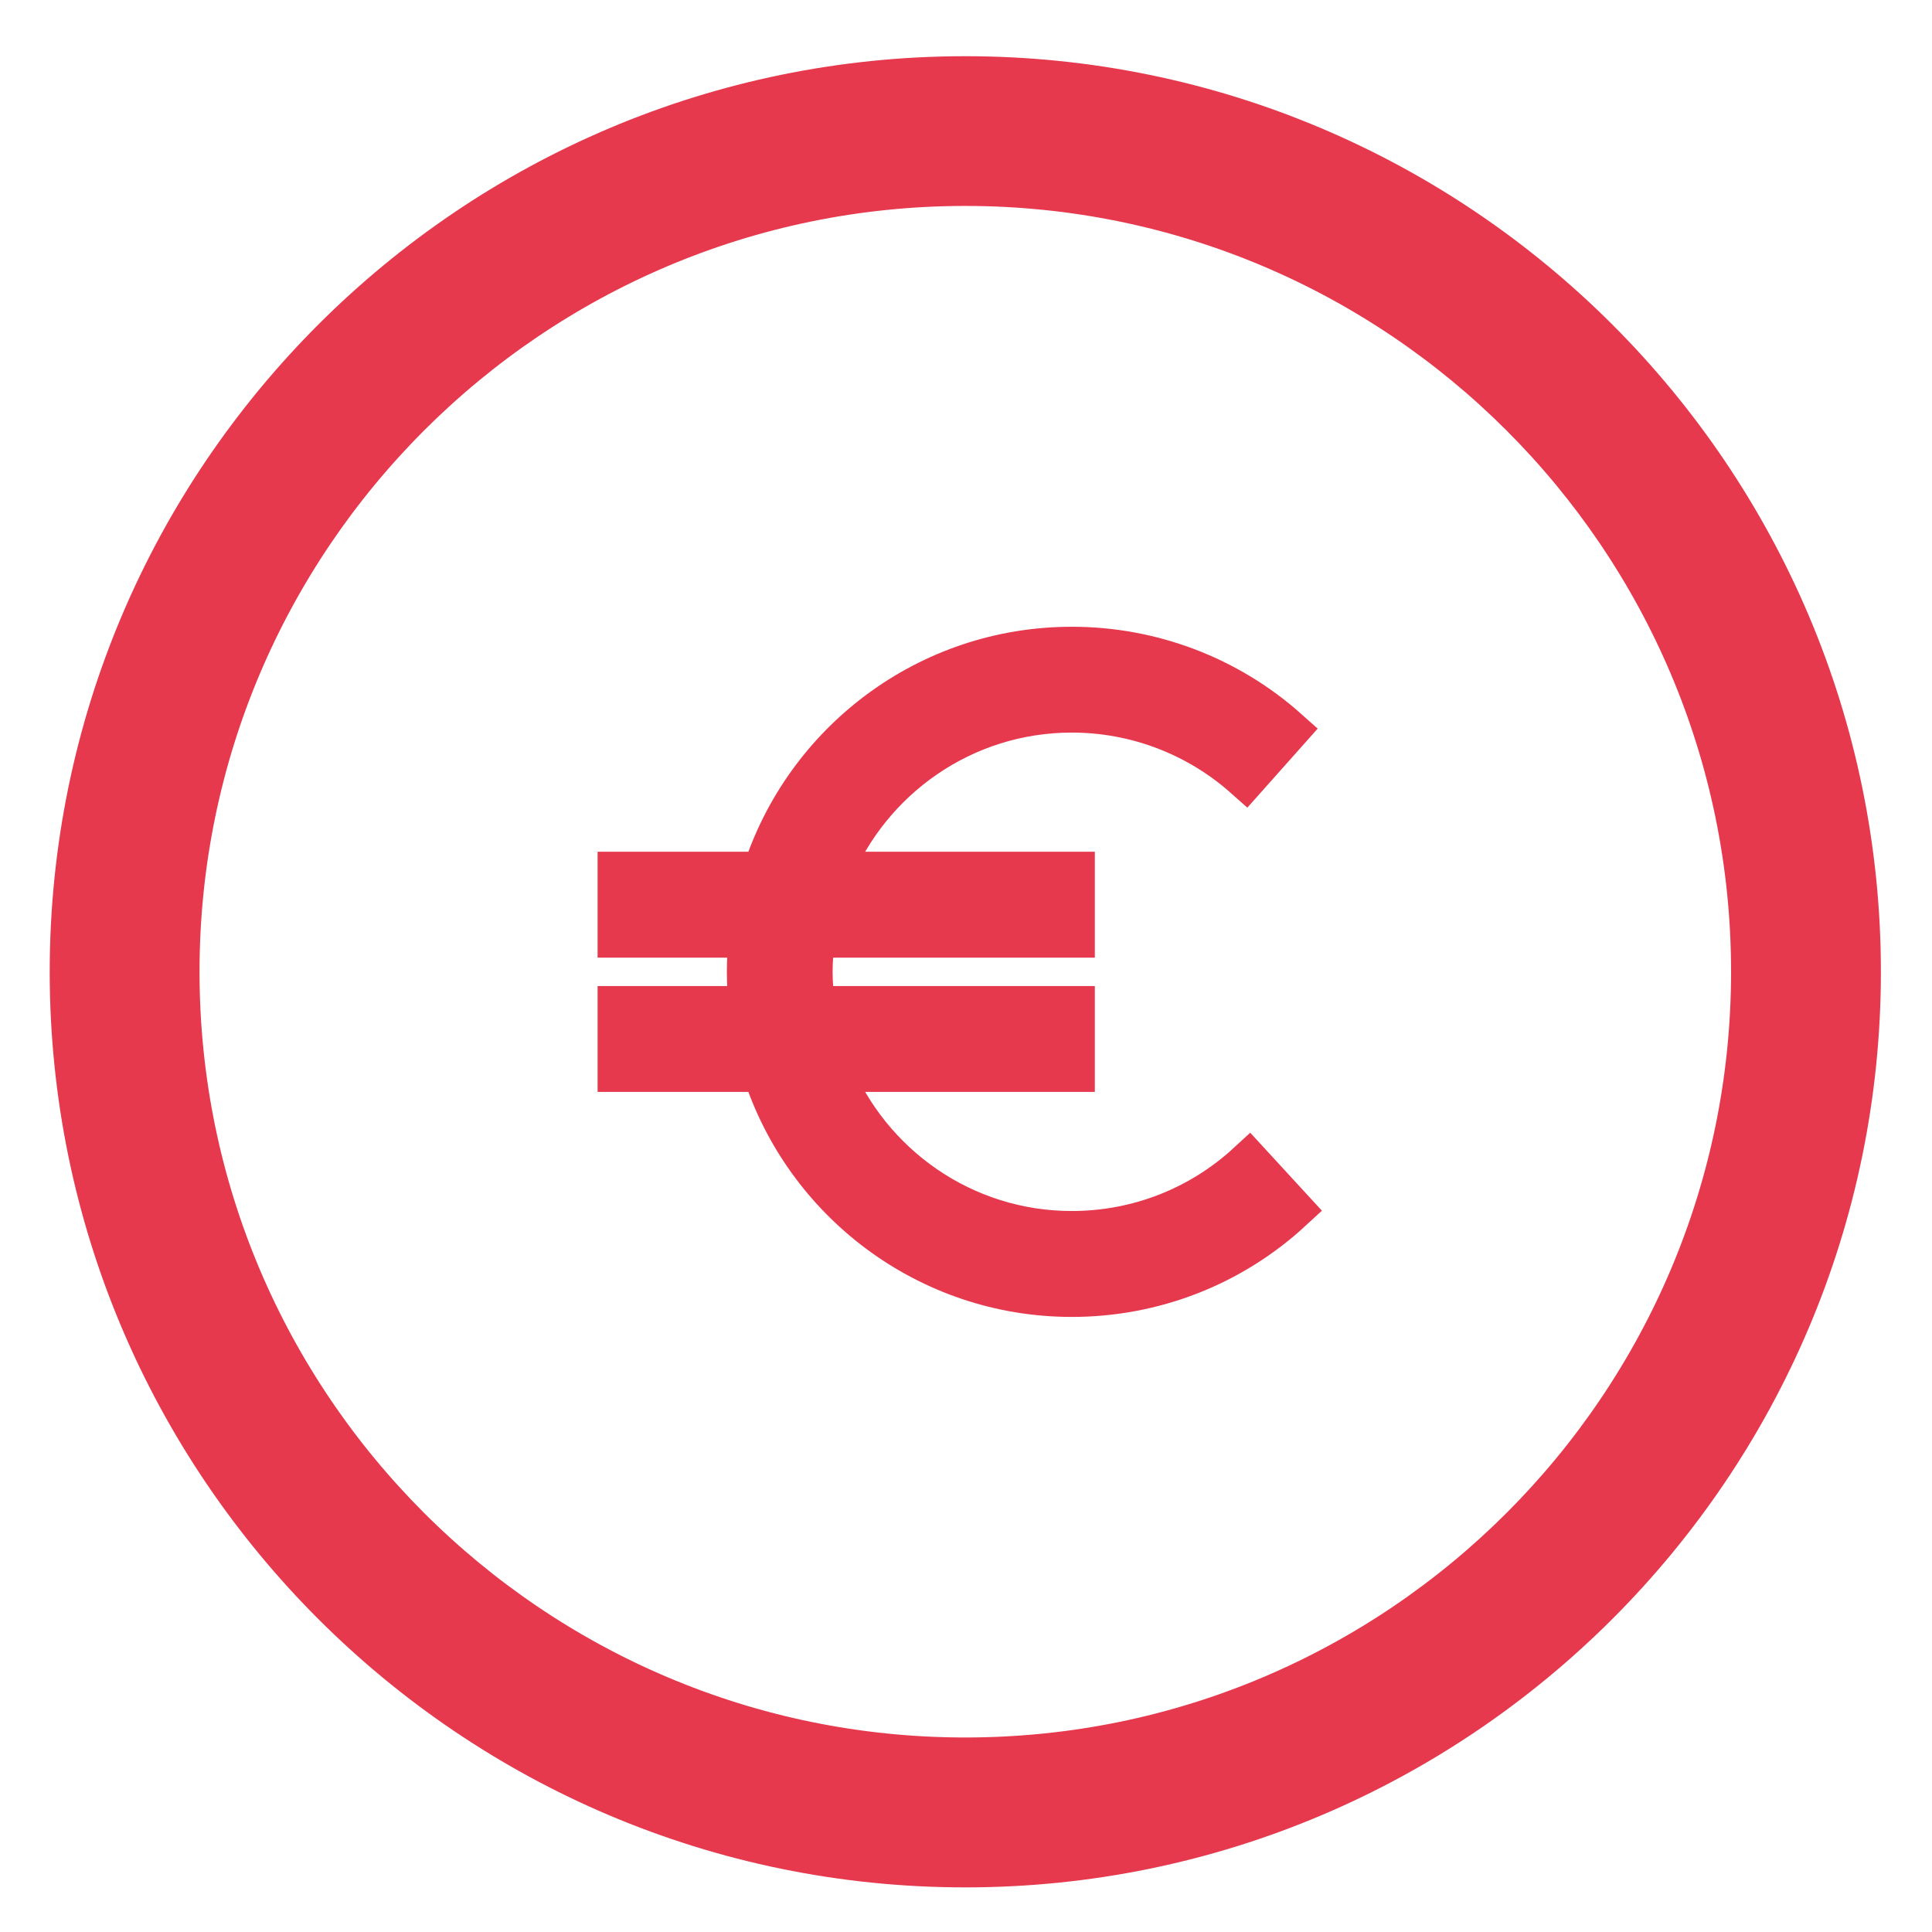 <svg width="22px" height="22px" viewBox="0 0 22 22" version="1.1"
     xmlns="http://www.w3.org/2000/svg">
    <g stroke="none" stroke-width="1" fill="none" fill-rule="evenodd">
        <g transform="translate(-26, -753)" stroke="#E6394E">
            <g transform="translate(27, 754)">
                <path
                    d="M9.992,0.14 C4.519,0.14 0.066,4.594 0.066,10.066 C0.066,15.539 4.52,19.992 9.992,19.992 C15.465,19.992 19.918,15.539 19.918,10.066 C19.918,4.593 15.466,0.14 9.992,0.14 Z M9.992,19.285 C4.909,19.285 0.772,15.15 0.772,10.065 C0.772,4.982 4.907,0.845 9.992,0.845 C15.076,0.845 19.212,4.98 19.212,10.065 C19.212,15.15 15.077,19.285 9.992,19.285 Z"
                    fill="#000000"></path>
                <path
                    d="M11.205,13.04 C9.96,13.04 8.894,12.271 8.451,11.184 L11.217,11.184 L11.217,10.478 L8.263,10.478 C8.244,10.343 8.231,10.207 8.231,10.066 C8.231,9.926 8.244,9.79 8.263,9.655 L11.217,9.655 L11.217,8.949 L8.451,8.949 C8.893,7.862 9.96,7.092 11.205,7.092 C11.936,7.092 12.638,7.36 13.183,7.844 L13.652,7.317 C12.978,6.716 12.108,6.387 11.205,6.387 C9.566,6.387 8.174,7.464 7.7,8.949 L6.055,8.949 L6.055,9.655 L7.55,9.655 C7.536,9.79 7.527,9.927 7.527,10.066 C7.527,10.205 7.536,10.343 7.55,10.478 L6.055,10.478 L6.055,11.184 L7.7,11.184 C8.174,12.668 9.566,13.746 11.205,13.746 C12.133,13.746 13.019,13.401 13.7,12.772 L13.222,12.252 C12.671,12.761 11.955,13.04 11.205,13.04 L11.205,13.04 Z"
                    stroke-width="0.5" fill="#E6394E"></path>
            </g>
        </g>
    </g>
</svg>
